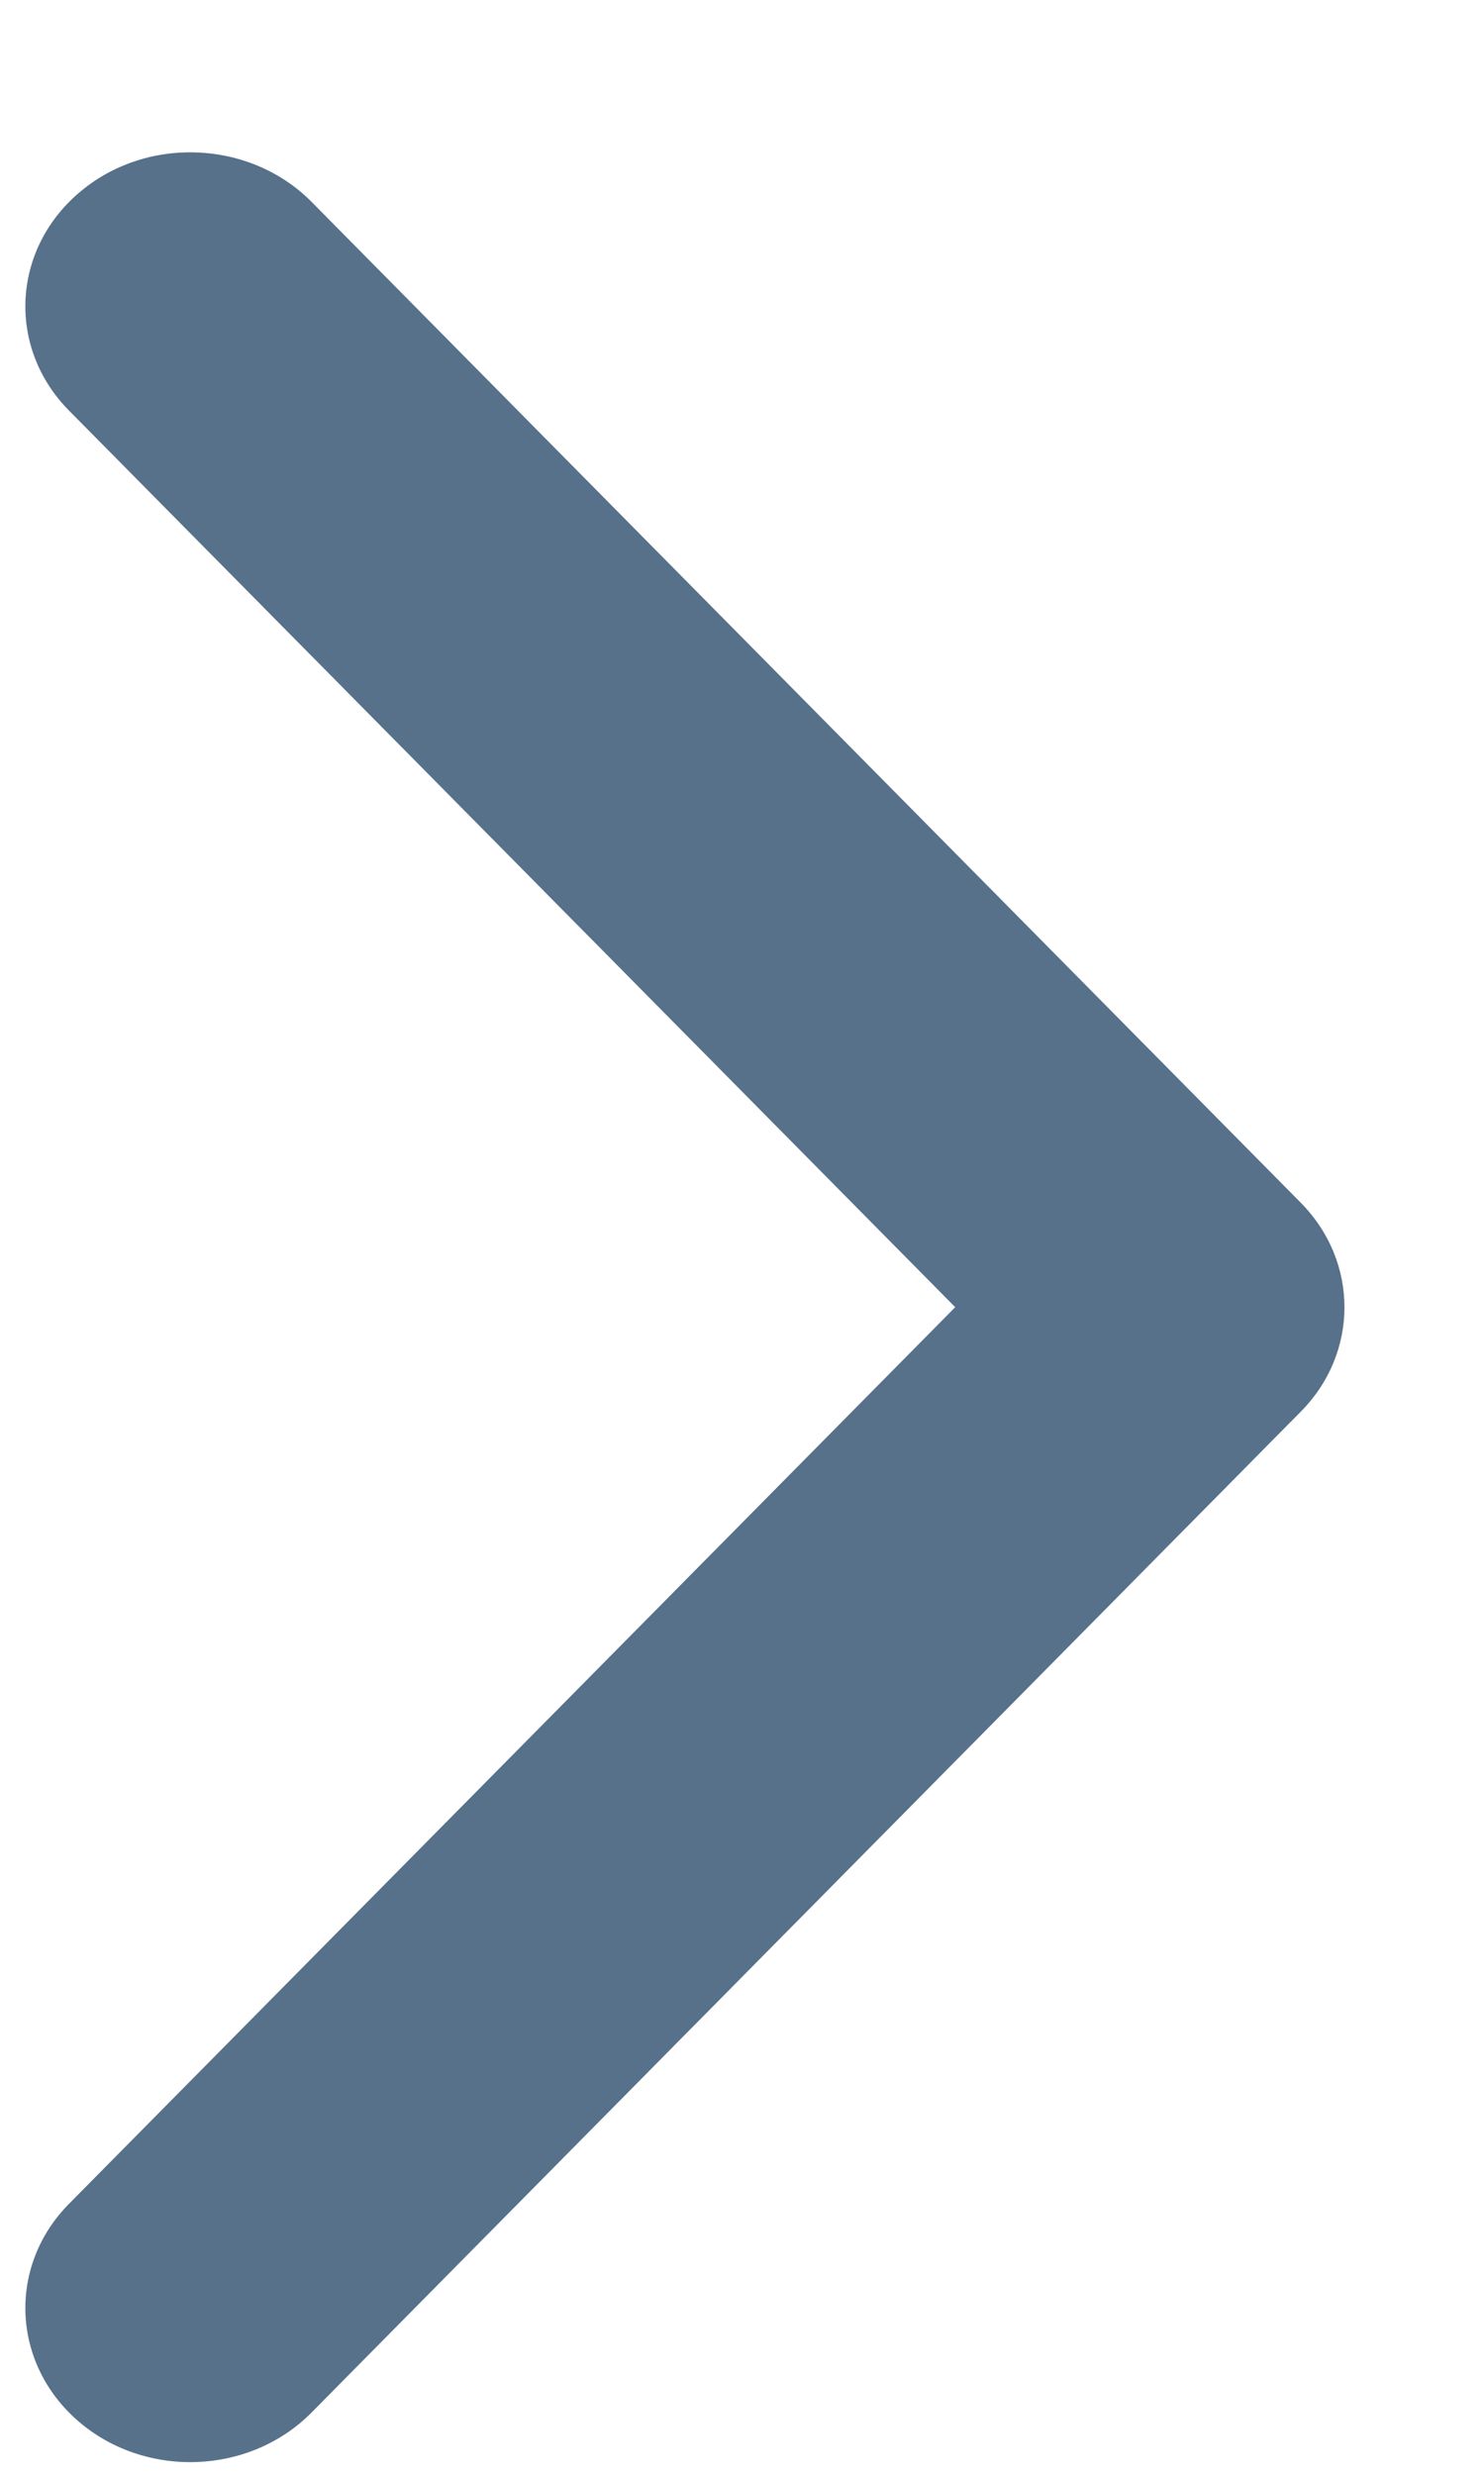 <svg width="9" height="15" viewBox="0 0 9 15" fill="none" xmlns="http://www.w3.org/2000/svg">
<path fill-rule="evenodd" clip-rule="evenodd" d="M0.476 14.676C0.07 14.326 0.044 13.736 0.419 13.357L5.793 7.923L0.419 2.489C0.044 2.111 0.07 1.52 0.476 1.171C0.881 0.821 1.514 0.845 1.889 1.223L7.889 7.29C8.242 7.648 8.242 8.199 7.889 8.556L1.889 14.623C1.514 15.002 0.881 15.025 0.476 14.676Z" fill="#57718A"/>
</svg>
